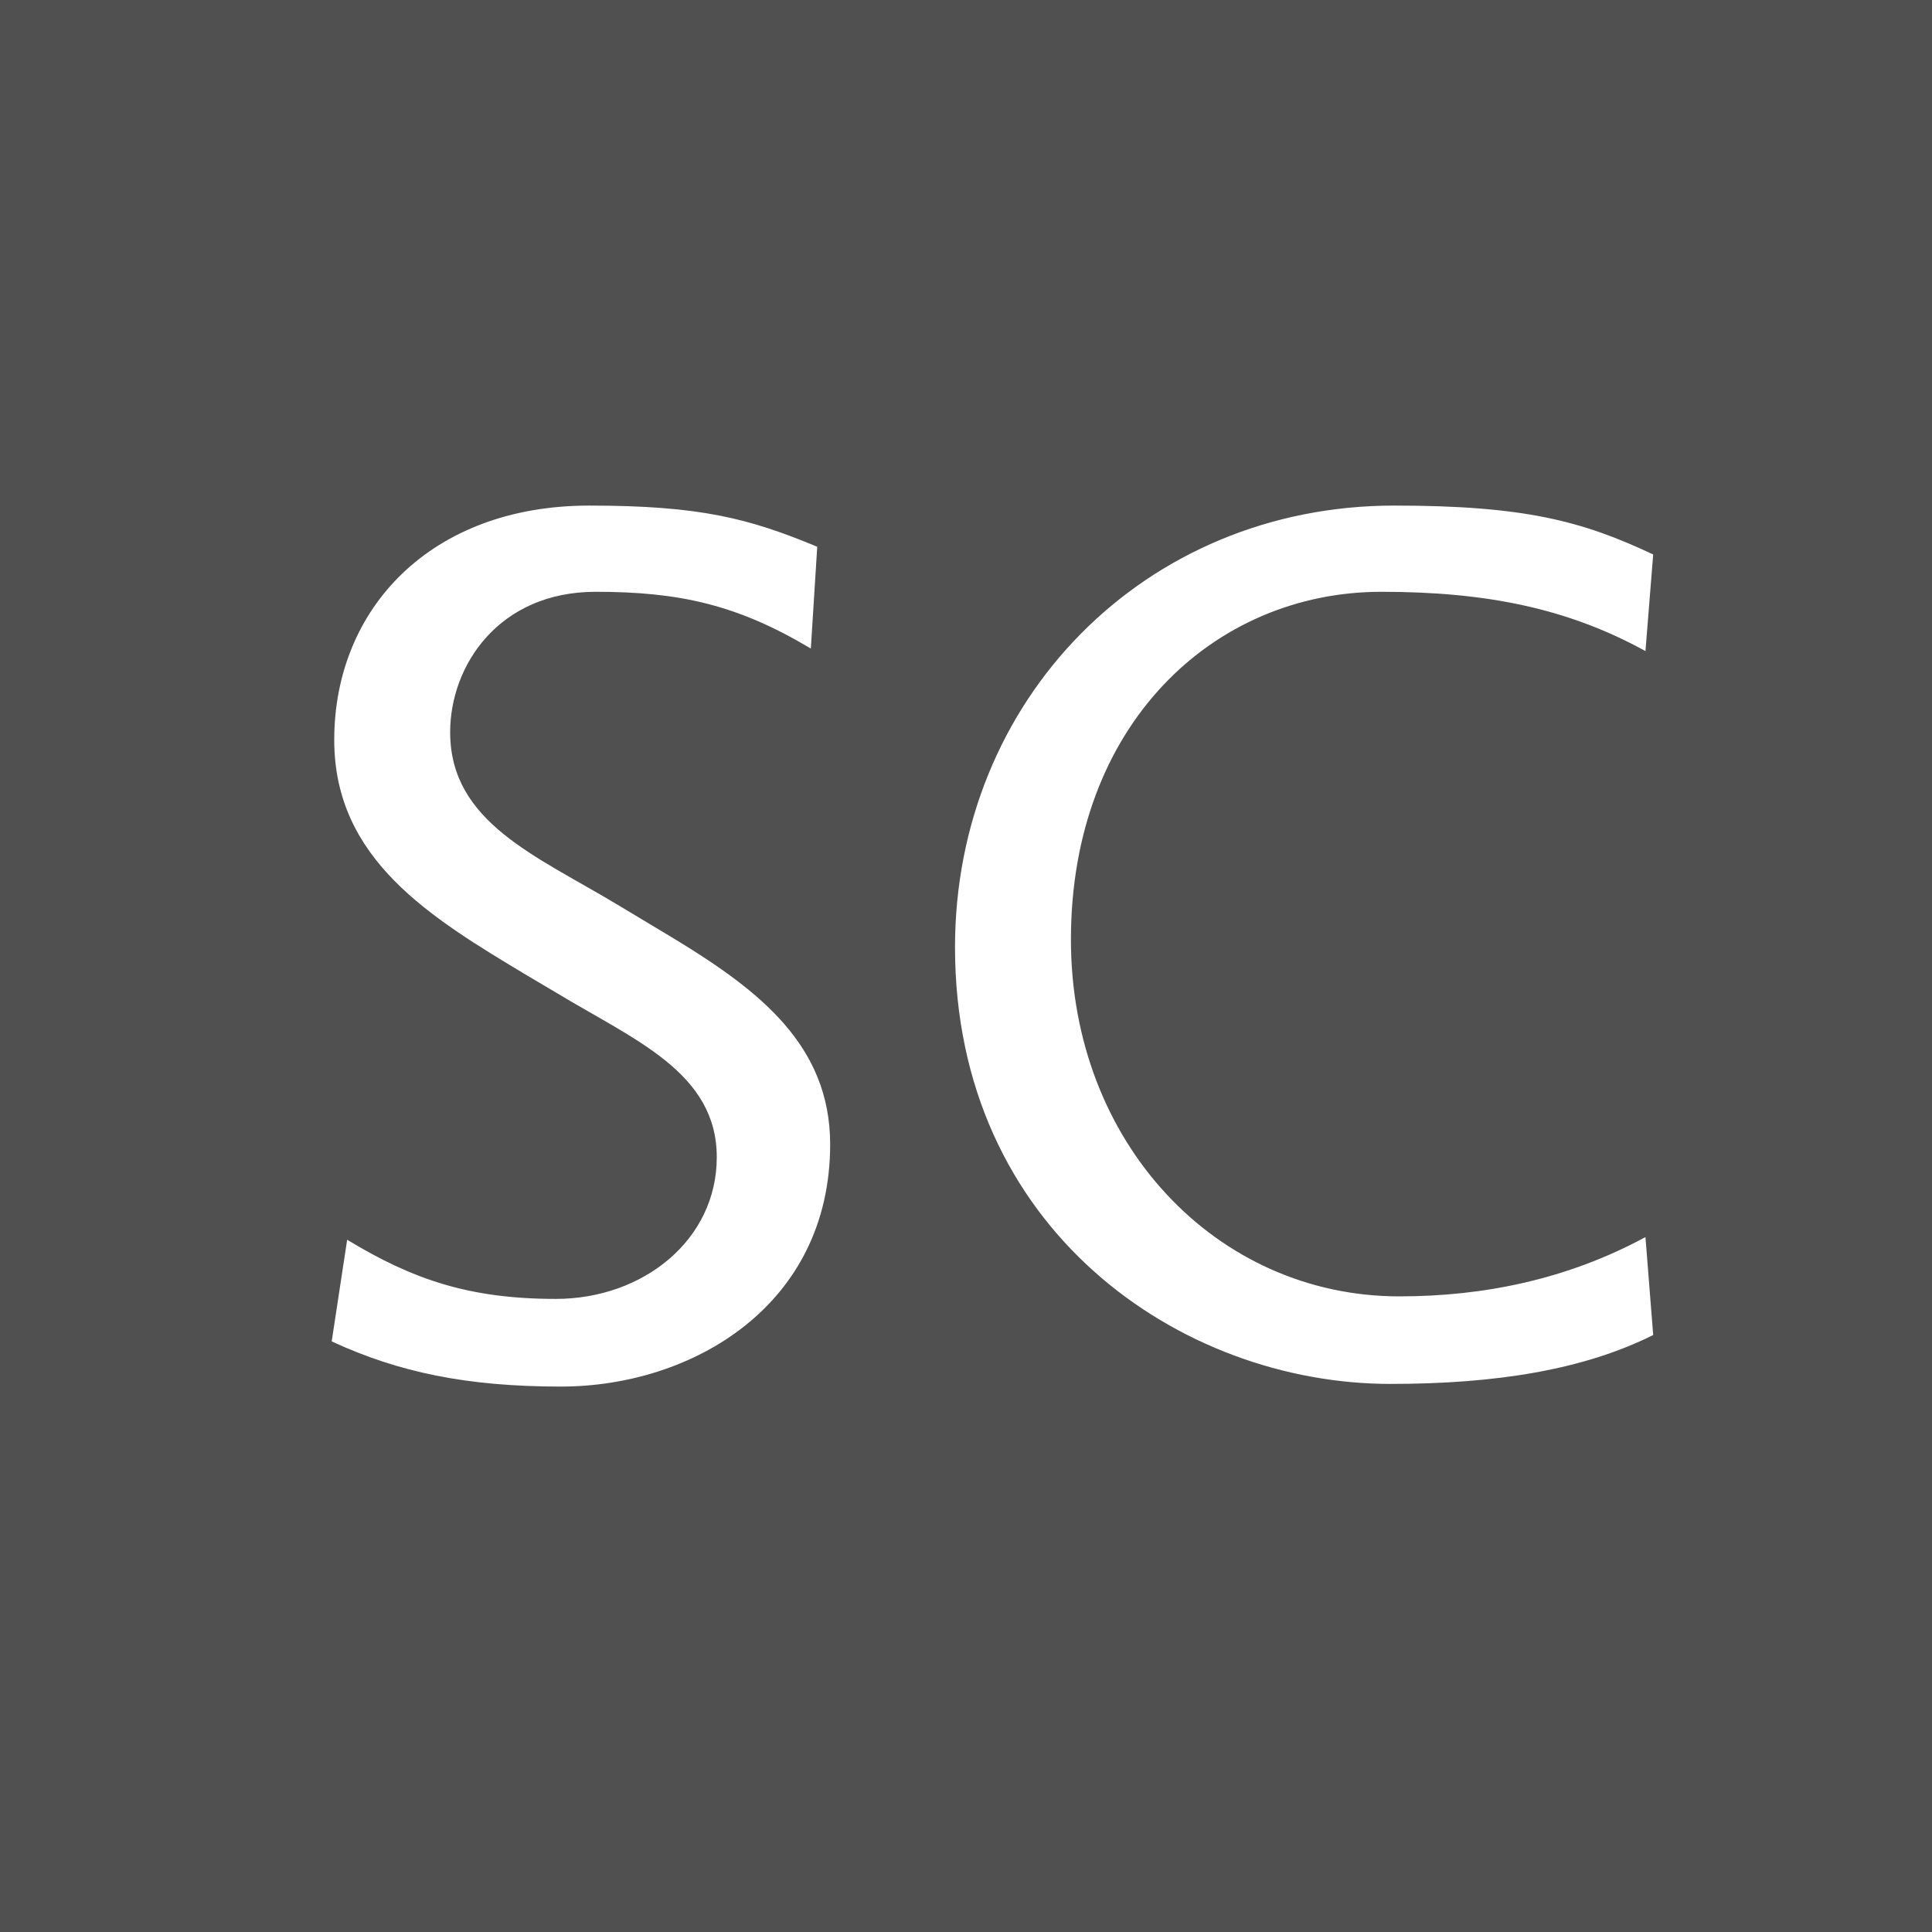<?xml version="1.0" encoding="UTF-8"?>
<svg xmlns="http://www.w3.org/2000/svg" viewBox="0 0 16 16"> <path d="M16,0 L16,16 L0,16 L0,0 L16,0 Z M4.88,4.187 C3.568,4.187 2.768,5.04 2.768,6.128 C2.768,7.12 3.568,7.6 4.368,8.08 L4.603,8.219 C5.253,8.613 5.936,8.88 5.936,9.584 C5.936,10.267 5.328,10.757 4.603,10.757 C3.888,10.757 3.419,10.597 2.875,10.267 L2.747,11.109 C3.301,11.365 3.867,11.483 4.645,11.483 C5.733,11.483 6.875,10.811 6.875,9.477 C6.875,8.657 6.286,8.204 5.603,7.786 L5.115,7.493 C4.443,7.088 3.728,6.811 3.728,6.064 C3.728,5.509 4.133,4.901 4.933,4.901 C5.627,4.901 6.107,5.008 6.715,5.371 L6.768,4.528 C6.203,4.293 5.797,4.187 4.88,4.187 Z M11.547,4.187 C9.477,4.187 7.909,5.797 7.909,7.845 C7.909,10.181 9.776,11.461 11.515,11.461 C12.389,11.461 13.115,11.344 13.691,11.056 L13.691,11.056 L13.627,10.245 C12.976,10.597 12.283,10.736 11.589,10.736 C10.075,10.736 8.869,9.467 8.869,7.781 C8.869,6 10.053,4.901 11.44,4.901 C12.315,4.901 12.987,5.04 13.627,5.392 L13.627,5.392 L13.691,4.592 C13.104,4.315 12.624,4.187 11.547,4.187 Z" id="Combined-Shape" fill="#505050" fill-rule="evenodd"/> </svg>